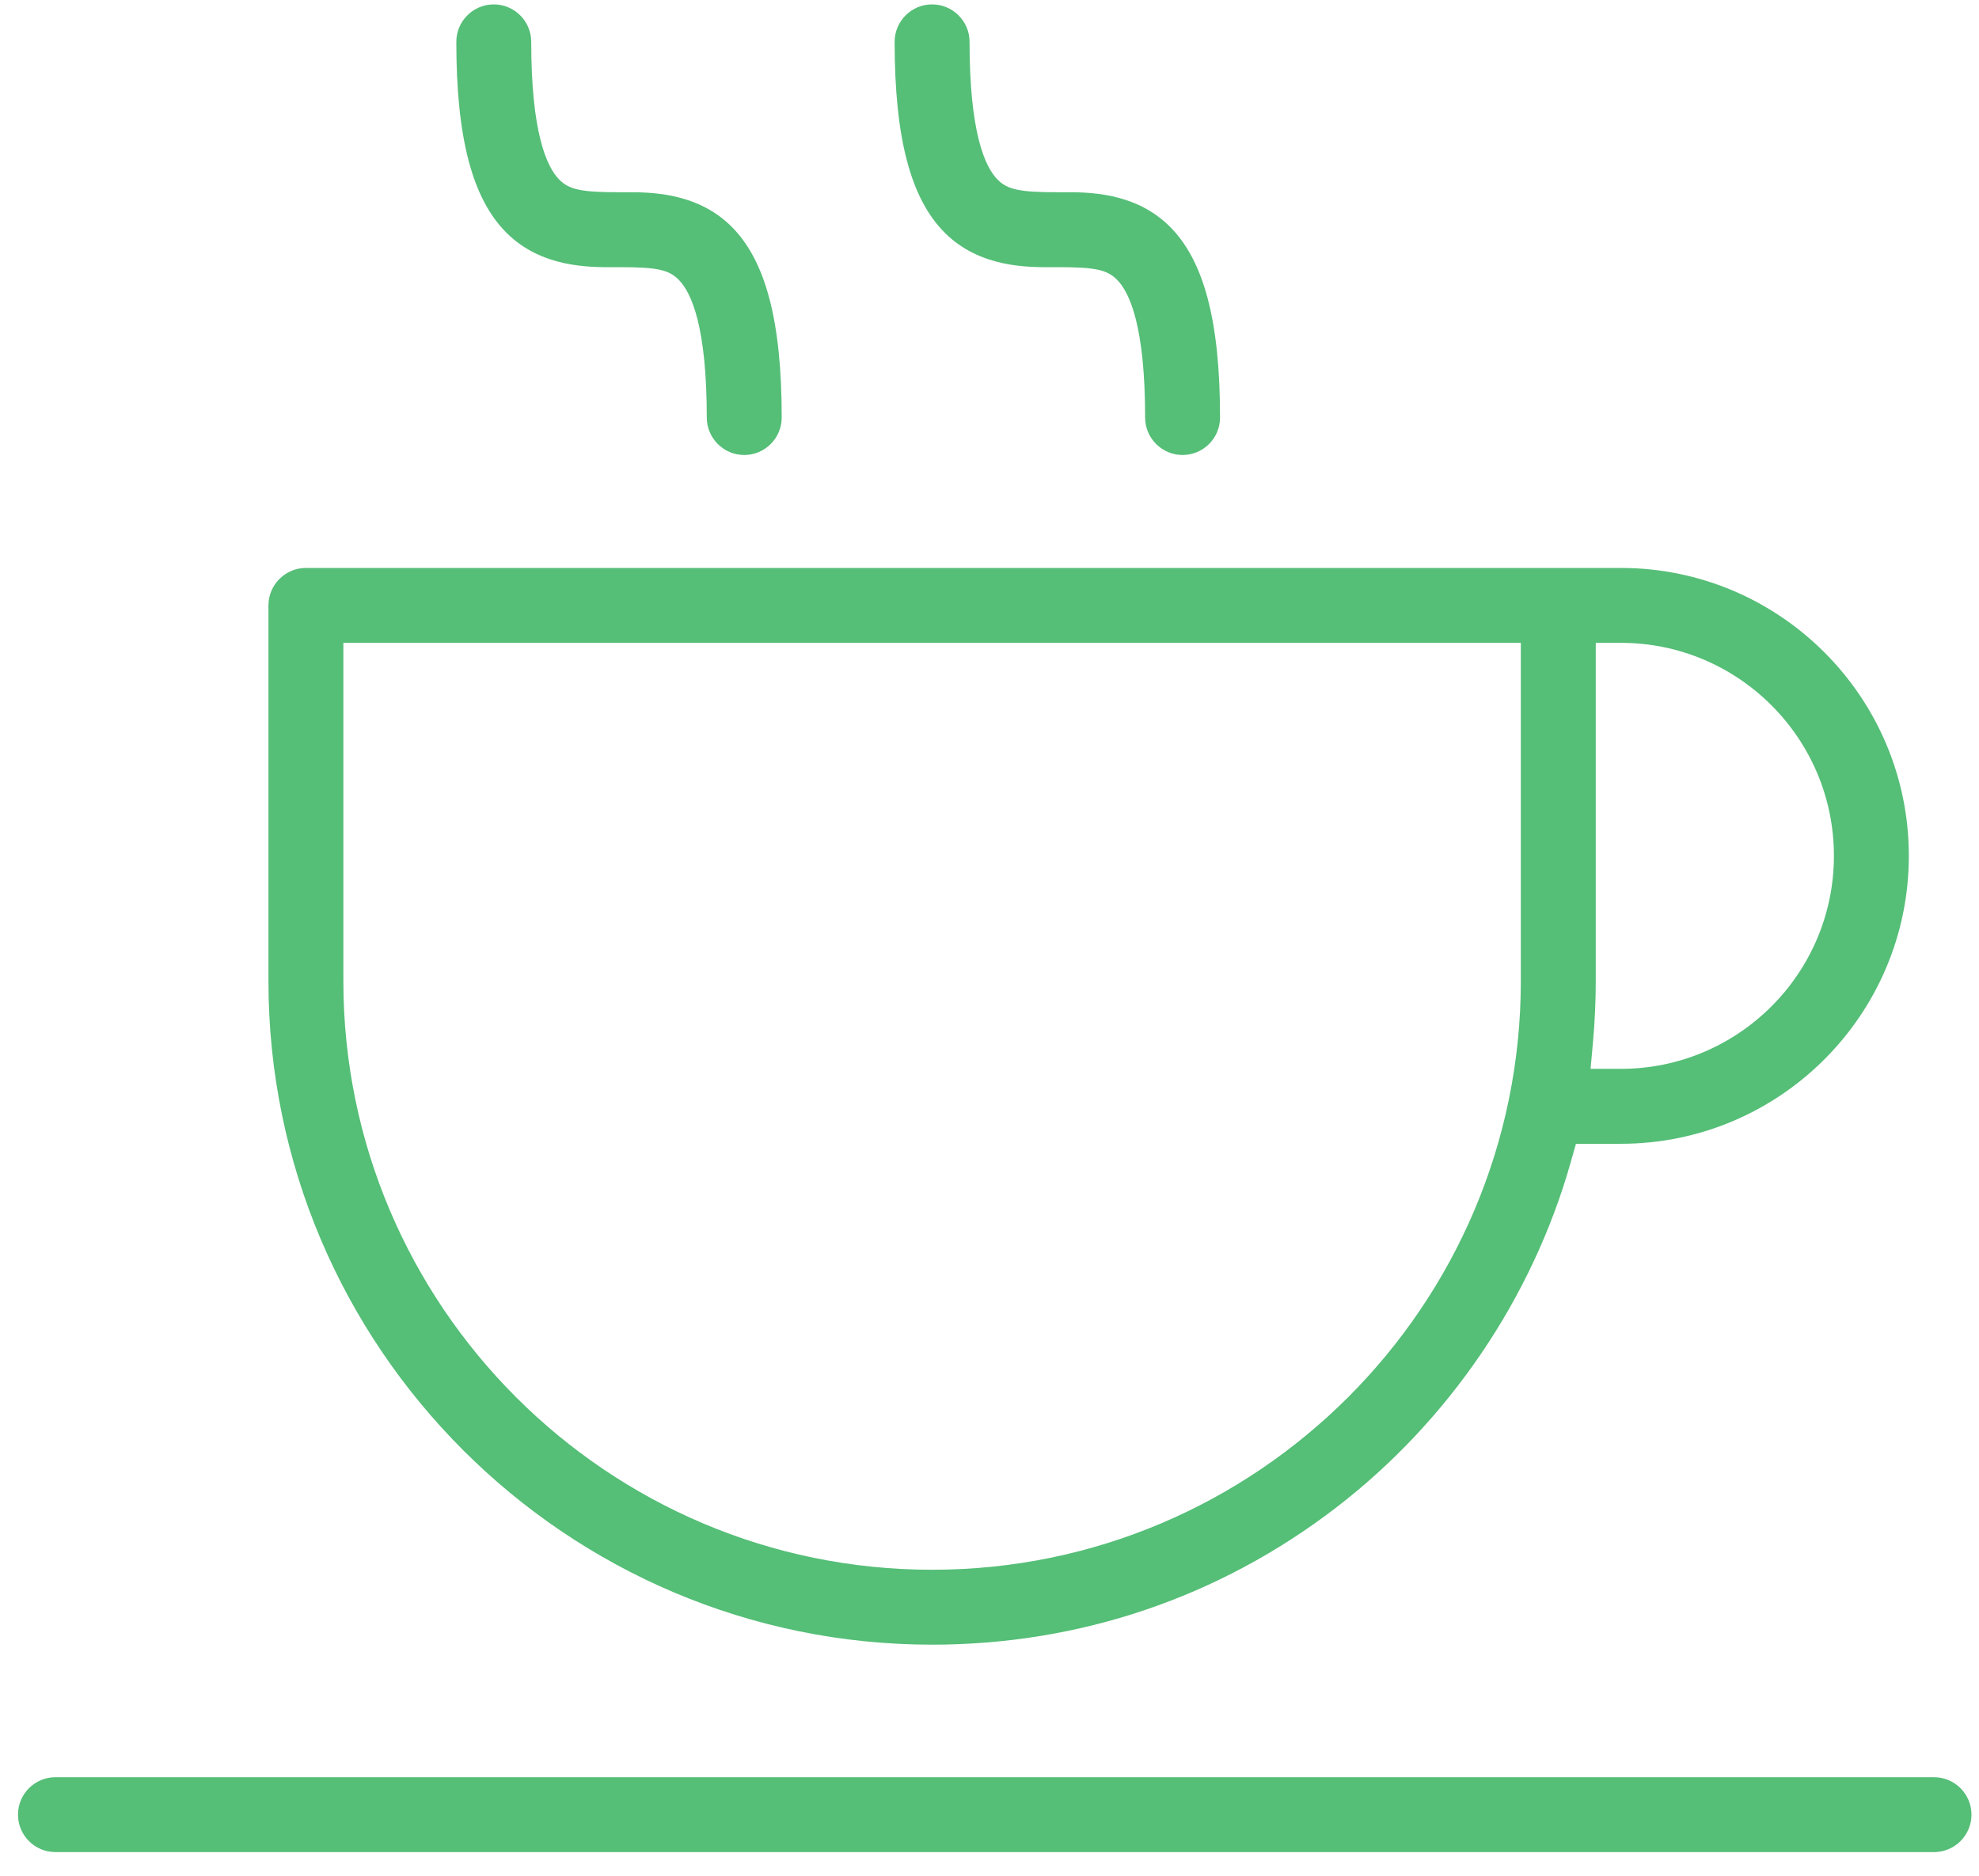 <svg xmlns="http://www.w3.org/2000/svg" xmlns:xlink="http://www.w3.org/1999/xlink" width="77px" height="73px" viewBox="0 0 77 73"><g id="stofo-website" stroke="none" stroke-width="1" fill="none" fill-rule="evenodd"><g id="kontakt-copy" transform="translate(-1102, -338)" fill="#55BE77"><g id="icon/kaffe--green" transform="translate(1102.7, 338.171)"><path d="M74.549,68.981 C75.353,68.981 76.007,69.634 76.007,70.438 C76.007,71.242 75.353,71.895 74.549,71.895 L74.549,71.895 L1.458,71.895 C0.654,71.895 0,71.242 0,70.438 C0,69.634 0.654,68.981 1.458,68.981 L1.458,68.981 Z M62.367,21.928 C68.545,21.928 73.57,26.953 73.57,33.131 C73.57,39.308 68.545,44.334 62.367,44.334 L62.367,44.334 L60.618,44.334 L60.416,45.046 C58.917,50.348 55.67,55.126 51.274,58.5 C46.735,61.983 41.303,63.824 35.566,63.824 C21.329,63.824 9.745,52.241 9.745,38.004 L9.745,38.004 L9.745,23.385 C9.745,22.582 10.4,21.928 11.203,21.928 L11.203,21.928 Z M58.473,24.842 L12.66,24.842 L12.66,38.003 C12.66,50.634 22.936,60.909 35.567,60.909 C48.197,60.909 58.473,50.634 58.473,38.003 L58.473,38.003 L58.473,24.842 Z M62.367,24.842 L61.388,24.842 L61.388,38.003 C61.388,38.782 61.353,39.572 61.283,40.352 L61.283,40.352 L61.187,41.418 L62.367,41.418 C66.937,41.418 70.655,37.7 70.655,33.13 C70.655,28.56 66.937,24.842 62.367,24.842 L62.367,24.842 Z M35.567,0 C36.37,0 37.024,0.654 37.024,1.458 C37.024,4.986 37.62,6.322 38.12,6.823 C38.507,7.209 38.984,7.309 40.442,7.309 L40.442,7.309 L40.62,7.309 C41.615,7.303 43.463,7.293 44.82,8.65 C46.15,9.98 46.77,12.34 46.77,16.076 C46.77,16.879 46.116,17.533 45.312,17.533 C44.508,17.533 43.855,16.879 43.855,16.076 C43.855,12.545 43.258,11.209 42.761,10.713 C42.37,10.32 41.914,10.224 40.434,10.224 L40.434,10.224 L40.257,10.225 C39.263,10.231 37.415,10.239 36.059,8.884 C34.729,7.553 34.109,5.194 34.109,1.458 C34.109,1.068 34.261,0.702 34.536,0.427 C34.811,0.152 35.177,0 35.567,0 Z M18.512,0 C19.316,0 19.969,0.654 19.969,1.458 C19.969,4.983 20.565,6.321 21.067,6.825 C21.454,7.21 21.931,7.309 23.388,7.309 L23.388,7.309 L23.565,7.309 C24.56,7.303 26.408,7.293 27.766,8.65 C29.096,9.98 29.715,12.34 29.715,16.076 C29.715,16.879 29.061,17.533 28.257,17.533 C27.454,17.533 26.8,16.879 26.8,16.076 C26.8,12.547 26.204,11.211 25.704,10.711 C25.313,10.319 24.857,10.224 23.379,10.224 L23.379,10.224 L23.203,10.225 C22.21,10.23 20.36,10.24 19.004,8.884 C17.674,7.553 17.055,5.194 17.055,1.458 C17.055,0.654 17.708,0 18.512,0 Z" id="Combined-Shape"></path></g></g></g></svg>